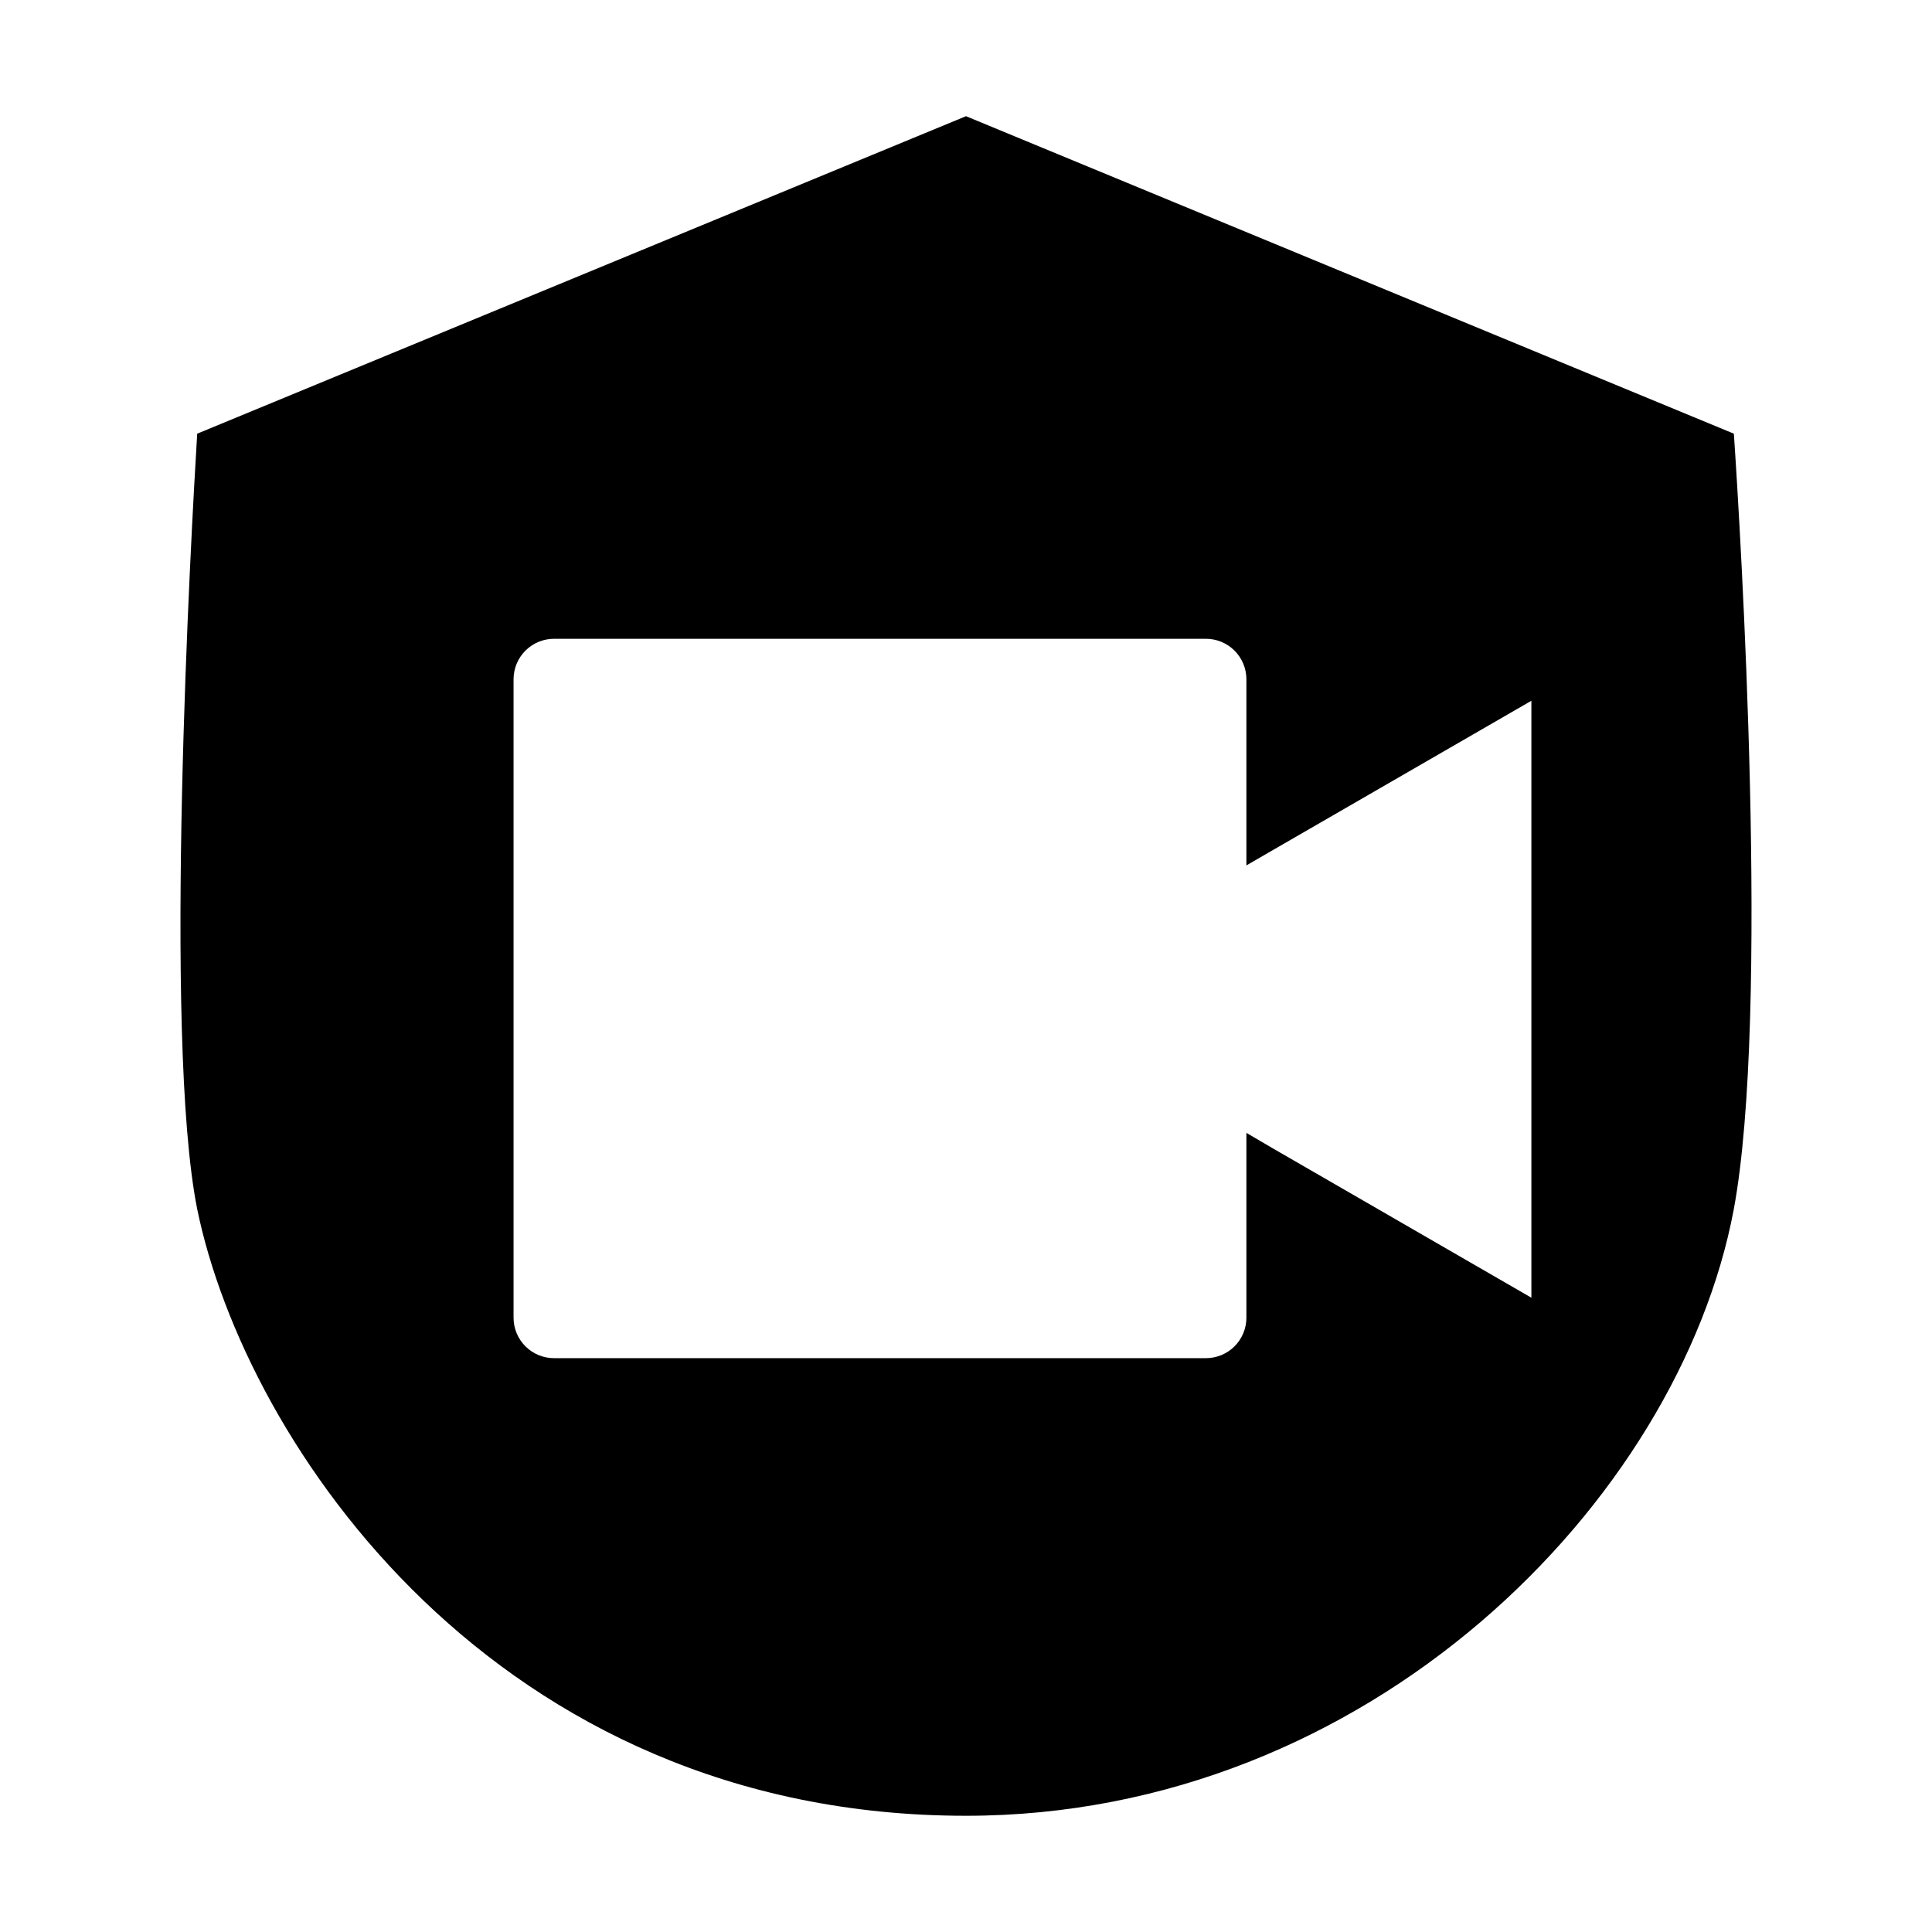 <?xml version="1.0" encoding="UTF-8"?>
<!-- Uploaded to: SVG Repo, www.svgrepo.com, Generator: SVG Repo Mixer Tools -->
<svg fill="#000000" width="800px" height="800px" version="1.1" viewBox="144 144 512 512" xmlns="http://www.w3.org/2000/svg">
 <path d="m603.49 258.93-203.49-84.137-203.74 84.137c-1.613 26.449-9.117 159.71 0 205.5 12.797 62.219 79.148 160.77 203.74 160.77 106.91 0 188.83-83.332 203.44-160.56 9.672-51.797 1.812-179.81 0.051-205.71zm-53.656 149.88v79.098l-68.469-39.551-7.055-4.133v48.973c0 2.856-1.137 5.594-3.16 7.606-2.023 2.016-4.766 3.141-7.621 3.125h-172.65c-2.856 0.016-5.598-1.109-7.621-3.125-2.023-2.012-3.16-4.75-3.16-7.606v-169.18c0-2.856 1.137-5.59 3.16-7.606 2.023-2.016 4.766-3.137 7.621-3.125h172.65c2.856-0.012 5.598 1.109 7.621 3.125 2.023 2.016 3.16 4.75 3.16 7.606v49.324l7.055-4.082 68.469-39.551z"/>
</svg>